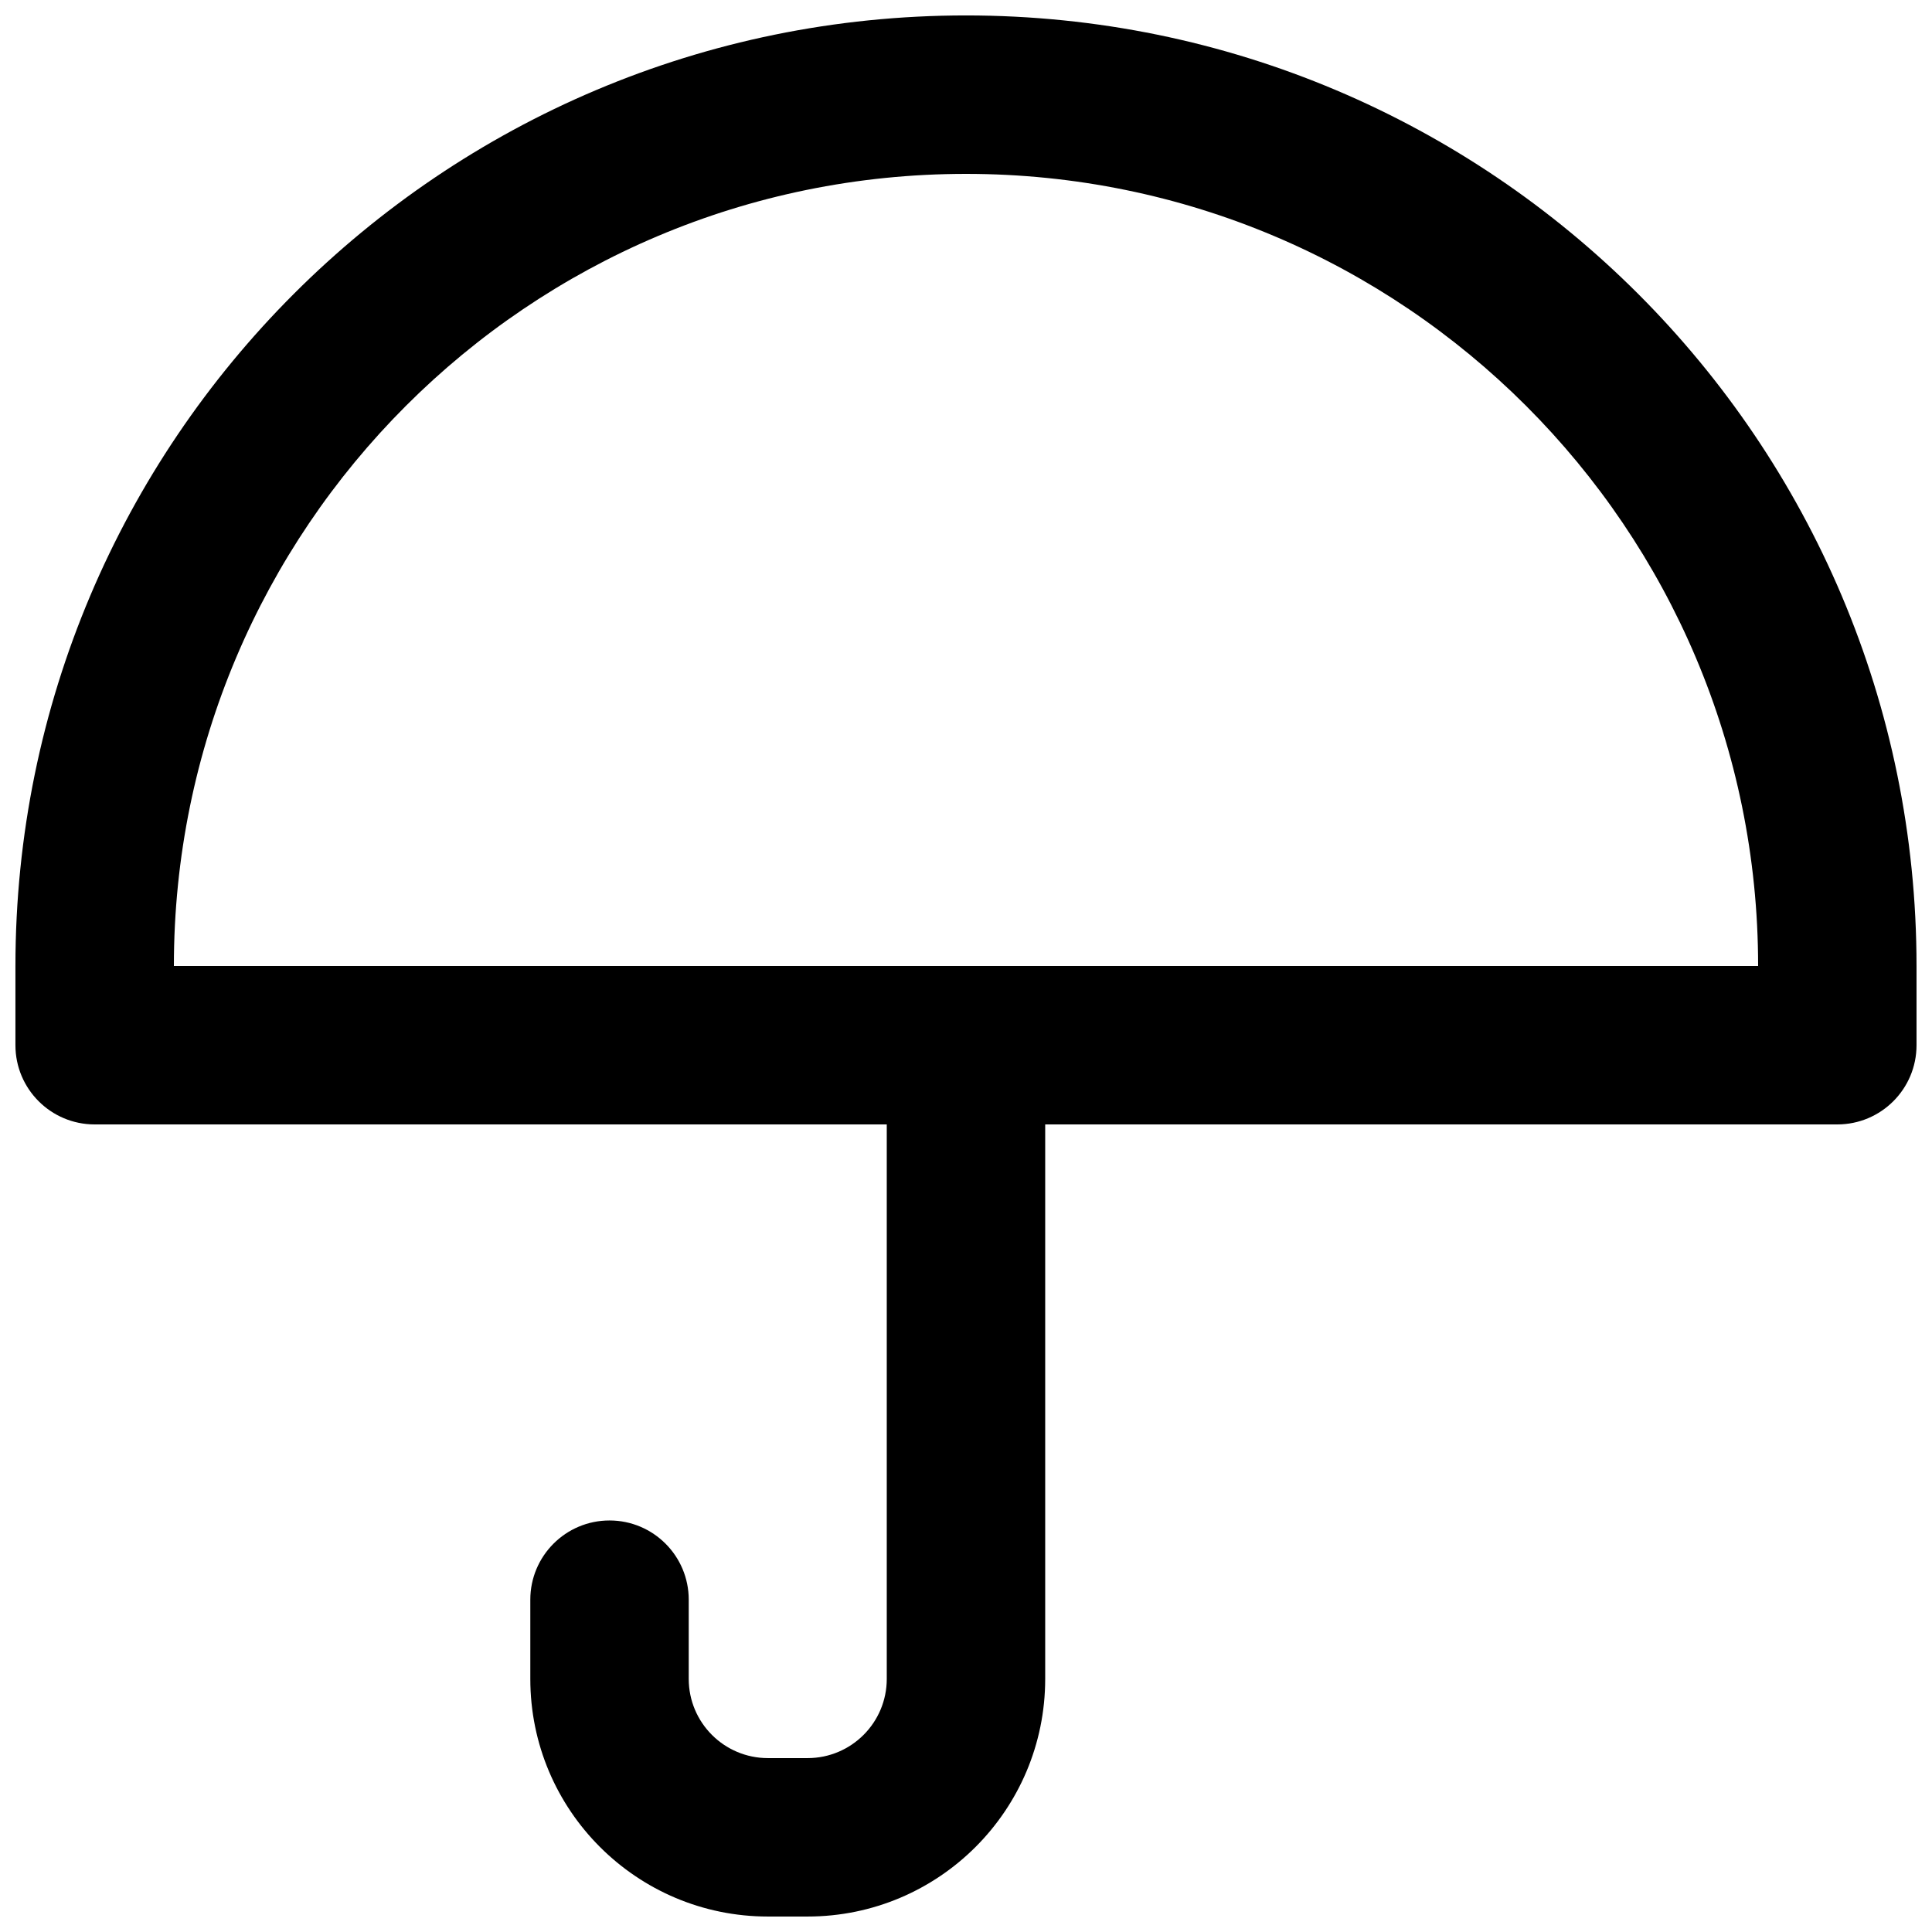 <?xml version="1.0" encoding="UTF-8"?>
<!-- Uploaded to: ICON Repo, www.svgrepo.com, Generator: ICON Repo Mixer Tools -->
<svg width="800px" height="800px" version="1.1" viewBox="144 144 512 512" xmlns="http://www.w3.org/2000/svg">
 <defs>
  <clipPath id="a">
   <path d="m148.09 148.09h503.81v503.81h-503.81z"/>
  </clipPath>
 </defs>
 <g clip-path="url(#a)">
  <path d="m400 148.09c-139.12 0-251.91 112.78-251.91 251.91v20.992c0 11.594 9.398 20.992 20.992 20.992h209.92v146.94c0 11.594-9.398 20.992-20.992 20.992h-10.496c-11.594 0-20.992-9.398-20.992-20.992v-20.992c0-11.594-9.398-20.992-20.992-20.992s-20.992 9.398-20.992 20.992v20.992c0 34.781 28.195 62.977 62.977 62.977h10.496c34.781 0 62.977-28.195 62.977-62.977v-146.94h209.92c11.594 0 20.992-9.398 20.992-20.992v-20.992c0-139.12-112.78-251.91-251.9-251.91zm209.92 251.91c0-115.94-93.984-209.92-209.92-209.92-115.94 0-209.92 93.984-209.92 209.92z" fill-rule="evenodd"/>
 </g>
</svg>